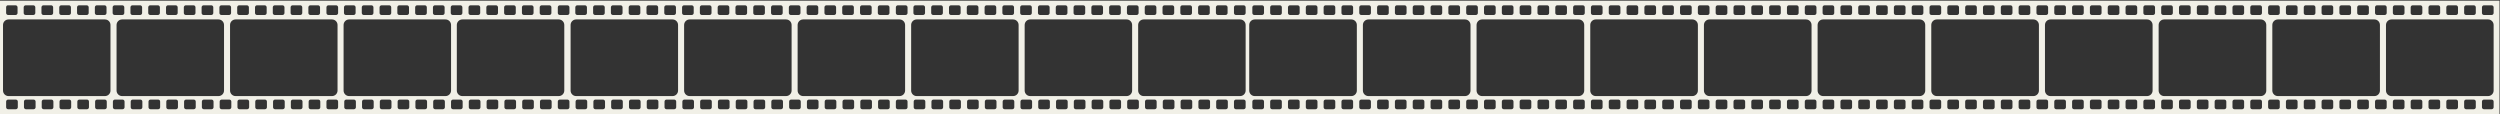 <?xml version="1.0" encoding="UTF-8"?> <svg xmlns="http://www.w3.org/2000/svg" width="3324" height="152" viewBox="0 0 3324 152" fill="none"><rect x="0" y="0" width="3324" height="152" fill="#333333" stroke="none"/> <path d="M1660.59 0.929H0V151.929H3323.34V0.929H1660.59ZM1616.69 9.732C1616.69 8.259 1617.89 7.06 1619.36 7.06H1629.52C1630.99 7.06 1632.19 8.259 1632.19 9.732V17.269C1632.19 18.742 1630.99 19.941 1629.52 19.941H1619.36C1617.89 19.941 1616.69 18.742 1616.69 17.269V9.732ZM1593.01 9.732C1593.01 8.259 1594.21 7.06 1595.68 7.06H1605.84C1607.31 7.06 1608.51 8.259 1608.51 9.732V17.269C1608.51 18.742 1607.31 19.941 1605.84 19.941H1595.68C1594.21 19.941 1593.01 18.742 1593.01 17.269V9.732ZM1569.37 9.732C1569.37 8.259 1570.56 7.06 1572.04 7.06H1582.2C1583.67 7.06 1584.87 8.259 1584.87 9.732V17.269C1584.87 18.742 1583.67 19.941 1582.2 19.941H1572.04C1570.56 19.941 1569.37 18.742 1569.37 17.269V9.732ZM1545.69 9.732C1545.69 8.259 1546.89 7.06 1548.36 7.06H1558.55C1560.03 7.06 1561.22 8.259 1561.22 9.732V17.269C1561.22 18.742 1560.03 19.941 1558.55 19.941H1548.36C1546.89 19.941 1545.69 18.742 1545.69 17.269V9.732ZM1522.05 9.732C1522.05 8.259 1523.24 7.06 1524.71 7.06H1534.84C1536.35 7.06 1537.51 8.259 1537.51 9.732V17.269C1537.51 18.742 1536.35 19.941 1534.84 19.941H1524.71C1523.24 19.941 1522.05 18.742 1522.05 17.269V9.732ZM1498.37 9.732C1498.37 8.259 1499.56 7.06 1501.04 7.06H1511.23C1512.7 7.06 1513.9 8.259 1513.9 9.732V17.269C1513.9 18.742 1512.7 19.941 1511.23 19.941H1501.04C1499.56 19.941 1498.37 18.742 1498.37 17.269V9.732ZM1474.72 9.732C1474.72 8.259 1475.92 7.06 1477.39 7.06H1487.55C1489.06 7.06 1490.22 8.259 1490.22 9.732V17.269C1490.22 18.742 1489.06 19.941 1487.55 19.941H1477.39C1475.92 19.941 1474.72 18.742 1474.72 17.269V9.732ZM1451.08 9.732C1451.08 8.259 1452.24 7.06 1453.75 7.06H1463.91C1465.38 7.06 1466.58 8.259 1466.58 9.732V17.269C1466.58 18.742 1465.38 19.941 1463.91 19.941H1453.75C1452.24 19.941 1451.08 18.742 1451.08 17.269V9.732ZM1427.4 9.732C1427.4 8.259 1428.6 7.06 1430.07 7.06H1440.23C1441.74 7.06 1442.9 8.259 1442.9 9.732V17.269C1442.9 18.742 1441.74 19.941 1440.23 19.941H1430.07C1428.6 19.941 1427.4 18.742 1427.4 17.269V9.732ZM1403.76 9.732C1403.76 8.259 1404.92 7.06 1406.43 7.06H1416.59C1418.06 7.06 1419.26 8.259 1419.26 9.732V17.269C1419.26 18.742 1418.06 19.941 1416.59 19.941H1406.43C1404.92 19.941 1403.76 18.742 1403.76 17.269V9.732ZM1380.08 9.732C1380.08 8.259 1381.28 7.06 1382.75 7.06H1392.91C1394.42 7.06 1395.58 8.259 1395.58 9.732V17.269C1395.58 18.742 1394.42 19.941 1392.91 19.941H1382.75C1381.28 19.941 1380.08 18.742 1380.08 17.269V9.732ZM1356.43 9.732C1356.43 8.259 1357.6 7.06 1359.1 7.06H1369.23C1370.7 7.06 1371.9 8.259 1371.9 9.732V17.269C1371.9 18.742 1370.7 19.941 1369.23 19.941H1359.1C1357.6 19.941 1356.43 18.742 1356.43 17.269V9.732ZM1332.76 9.732C1332.76 8.259 1333.95 7.06 1335.42 7.06H1345.59C1347.06 7.06 1348.26 8.259 1348.26 9.732V17.269C1348.26 18.742 1347.06 19.941 1345.59 19.941H1335.42C1333.95 19.941 1332.76 18.742 1332.76 17.269V9.732ZM1309.11 9.732C1309.11 8.259 1310.31 7.06 1311.78 7.06H1321.94C1323.41 7.06 1324.61 8.259 1324.61 9.732V17.269C1324.61 18.742 1323.41 19.941 1321.94 19.941H1311.78C1310.31 19.941 1309.11 18.742 1309.11 17.269V9.732ZM1285.43 9.732C1285.43 8.259 1286.63 7.06 1288.1 7.06H1298.27C1299.74 7.06 1300.93 8.259 1300.93 9.732V17.269C1300.93 18.742 1299.74 19.941 1298.27 19.941H1288.1C1286.63 19.941 1285.43 18.742 1285.43 17.269V9.732ZM1261.79 9.732C1261.79 8.259 1262.99 7.06 1264.46 7.06H1274.59C1276.06 7.06 1277.26 8.259 1277.26 9.732V17.269C1277.26 18.742 1276.06 19.941 1274.59 19.941H1264.46C1262.99 19.941 1261.79 18.742 1261.79 17.269V9.732ZM1238.11 9.732C1238.11 8.259 1239.31 7.06 1240.78 7.06H1250.98C1252.45 7.06 1253.65 8.259 1253.65 9.732V17.269C1253.65 18.742 1252.45 19.941 1250.98 19.941H1240.78C1239.31 19.941 1238.11 18.742 1238.11 17.269V9.732ZM1214.47 9.732C1214.47 8.259 1215.67 7.06 1217.14 7.06H1227.26C1228.77 7.06 1229.93 8.259 1229.93 9.732V17.269C1229.93 18.742 1228.77 19.941 1227.26 19.941H1217.14C1215.67 19.941 1214.47 18.742 1214.47 17.269V9.732ZM1167.15 9.732C1167.15 8.259 1168.34 7.06 1169.81 7.06H1179.98C1181.48 7.06 1182.65 8.259 1182.65 9.732V17.269C1182.65 18.742 1181.48 19.941 1179.98 19.941H1169.81C1168.34 19.941 1167.15 18.742 1167.15 17.269V9.732ZM1143.5 9.732C1143.5 8.259 1144.66 7.06 1146.17 7.06H1156.3C1157.77 7.06 1158.97 8.259 1158.97 9.732V17.269C1158.97 18.742 1157.77 19.941 1156.3 19.941H1146.17C1144.66 19.941 1143.5 18.742 1143.5 17.269V9.732ZM1119.82 9.732C1119.82 8.259 1121.02 7.06 1122.49 7.06H1132.62C1134.13 7.06 1135.29 8.259 1135.29 9.732V17.269C1135.29 18.742 1134.13 19.941 1132.62 19.941H1122.49C1121.02 19.941 1119.82 18.742 1119.82 17.269V9.732ZM1096.18 9.732C1096.18 8.259 1097.34 7.06 1098.85 7.06H1109.01C1110.48 7.06 1111.68 8.259 1111.68 9.732V17.269C1111.68 18.742 1110.48 19.941 1109.01 19.941H1098.85C1097.34 19.941 1096.18 18.742 1096.18 17.269V9.732ZM1072.5 9.732C1072.5 8.259 1073.7 7.06 1075.17 7.06H1085.3C1086.8 7.06 1087.97 8.259 1087.97 9.732V17.269C1087.97 18.742 1086.8 19.941 1085.3 19.941H1075.17C1073.7 19.941 1072.5 18.742 1072.5 17.269V9.732ZM1048.86 9.732C1048.86 8.259 1050.02 7.06 1051.53 7.06H1061.65C1063.13 7.06 1064.32 8.259 1064.32 9.732V17.269C1064.32 18.742 1063.13 19.941 1061.65 19.941H1051.53C1050.02 19.941 1048.86 18.742 1048.86 17.269V9.732ZM1025.18 9.732C1025.18 8.259 1026.38 7.06 1027.85 7.06H1038.01C1039.48 7.06 1040.68 8.259 1040.68 9.732V17.269C1040.68 18.742 1039.48 19.941 1038.01 19.941H1027.85C1026.38 19.941 1025.18 18.742 1025.18 17.269V9.732ZM1001.53 9.732C1001.53 8.259 1002.7 7.06 1004.2 7.06H1014.33C1015.8 7.06 1017 8.259 1017 9.732V17.269C1017 18.742 1015.8 19.941 1014.33 19.941H1004.2C1002.7 19.941 1001.53 18.742 1001.53 17.269V9.732ZM977.856 9.732C977.856 8.259 979.054 7.06 980.525 7.06H990.688C992.159 7.06 993.357 8.259 993.357 9.732V17.269C993.357 18.742 992.159 19.941 990.688 19.941H980.525C979.054 19.941 977.856 18.742 977.856 17.269V9.732ZM954.212 9.732C954.212 8.259 955.41 7.06 956.881 7.06H967.044C968.515 7.06 969.713 8.259 969.713 9.732V17.269C969.713 18.742 968.515 19.941 967.044 19.941H956.881C955.41 19.941 954.212 18.742 954.212 17.269V9.732ZM930.534 9.732C930.534 8.259 931.732 7.06 933.203 7.06H943.366C944.837 7.06 946.034 8.259 946.034 9.732V17.269C946.034 18.742 944.837 19.941 943.366 19.941H933.203C931.732 19.941 930.534 18.742 930.534 17.269V9.732ZM906.89 9.732C906.89 8.259 908.088 7.06 909.559 7.06H919.687C921.159 7.06 922.356 8.259 922.356 9.732V17.269C922.356 18.742 921.159 19.941 919.687 19.941H909.559C908.088 19.941 906.89 18.742 906.89 17.269V9.732ZM883.212 9.732C883.212 8.259 884.409 7.06 885.881 7.06H896.077C897.549 7.06 898.746 8.259 898.746 9.732V17.269C898.746 18.742 897.549 19.941 896.077 19.941H885.881C884.409 19.941 883.212 18.742 883.212 17.269V9.732ZM859.568 9.732C859.568 8.259 860.765 7.06 862.237 7.06H872.399C873.905 7.06 875.068 8.259 875.068 9.732V17.269C875.068 18.742 873.905 19.941 872.399 19.941H862.237C860.765 19.941 859.568 18.742 859.568 17.269V9.732ZM835.924 9.732C835.924 8.259 837.087 7.06 838.593 7.06H848.721C850.192 7.06 851.39 8.259 851.39 9.732V17.269C851.39 18.742 850.192 19.941 848.721 19.941H838.593C837.087 19.941 835.924 18.742 835.924 17.269V9.732ZM812.246 9.732C812.246 8.259 813.443 7.06 814.915 7.06H825.077C826.583 7.06 827.746 8.259 827.746 9.732V17.269C827.746 18.742 826.583 19.941 825.077 19.941H814.915C813.443 19.941 812.246 18.742 812.246 17.269V9.732ZM788.602 9.732C788.602 8.259 789.765 7.06 791.271 7.06H801.399C802.87 7.06 804.068 8.259 804.068 9.732V17.269C804.068 18.742 802.87 19.941 801.399 19.941H791.271C789.765 19.941 788.602 18.742 788.602 17.269V9.732ZM764.923 9.732C764.923 8.259 766.121 7.06 767.592 7.06H777.721C779.226 7.06 780.389 8.259 780.389 9.732V17.269C780.389 18.742 779.226 19.941 777.721 19.941H767.592C766.121 19.941 764.923 18.742 764.923 17.269V9.732ZM717.601 9.732C717.601 8.259 718.799 7.06 720.27 7.06H730.432C731.938 7.06 733.136 8.259 733.136 9.732V17.269C733.136 18.742 731.938 19.941 730.432 19.941H720.27C718.799 19.941 717.601 18.742 717.601 17.269V9.732ZM742.922 25.833C746.994 25.833 750.278 29.155 750.278 33.232V120.379C750.278 124.455 746.994 127.744 742.922 127.744H614.744C610.673 127.744 607.388 124.455 607.388 120.379V33.232C607.388 29.155 610.673 25.833 614.744 25.833H742.922ZM693.957 9.732C693.957 8.259 695.12 7.06 696.626 7.06H706.754C708.226 7.06 709.423 8.259 709.423 9.732V17.269C709.423 18.742 708.226 19.941 706.754 19.941H696.626C695.12 19.941 693.957 18.742 693.957 17.269V9.732ZM670.279 9.732C670.279 8.259 671.476 7.06 672.948 7.06H683.11C684.582 7.06 685.779 8.259 685.779 9.732V17.269C685.779 18.742 684.582 19.941 683.11 19.941H672.948C671.476 19.941 670.279 18.742 670.279 17.269V9.732ZM646.635 9.732C646.635 8.259 647.832 7.06 649.304 7.06H659.466C660.938 7.06 662.135 8.259 662.135 9.732V17.269C662.135 18.742 660.938 19.941 659.466 19.941H649.304C647.832 19.941 646.635 18.742 646.635 17.269V9.732ZM622.957 9.732C622.957 8.259 624.154 7.06 625.625 7.06H635.822C637.294 7.06 638.491 8.259 638.491 9.732V17.269C638.491 18.742 637.294 19.941 635.822 19.941H625.625C624.154 19.941 622.957 18.742 622.957 17.269V9.732ZM599.313 9.732C599.313 8.259 600.51 7.06 601.981 7.06H612.11C613.581 7.06 614.779 8.259 614.779 9.732V17.269C614.779 18.742 613.581 19.941 612.11 19.941H601.981C600.51 19.941 599.313 18.742 599.313 17.269V9.732ZM575.634 9.732C575.634 8.259 576.832 7.06 578.303 7.06H588.5C589.971 7.06 591.169 8.259 591.169 9.732V17.269C591.169 18.742 589.971 19.941 588.5 19.941H578.303C576.832 19.941 575.634 18.742 575.634 17.269V9.732ZM551.99 9.732C551.99 8.259 553.188 7.06 554.659 7.06H564.822C566.327 7.06 567.491 8.259 567.491 9.732V17.269C567.491 18.742 566.327 19.941 564.822 19.941H554.659C553.188 19.941 551.99 18.742 551.99 17.269V9.732ZM528.312 9.732C528.312 8.259 529.51 7.06 530.981 7.06H541.143C542.615 7.06 543.812 8.259 543.812 9.732V17.269C543.812 18.742 542.615 19.941 541.143 19.941H530.981C529.51 19.941 528.312 18.742 528.312 17.269V9.732ZM504.668 9.732C504.668 8.259 505.866 7.06 507.337 7.06H517.499C519.005 7.06 520.168 8.259 520.168 9.732V17.269C520.168 18.742 519.005 19.941 517.499 19.941H507.337C505.866 19.941 504.668 18.742 504.668 17.269V9.732ZM481.024 9.732C481.024 8.259 482.187 7.06 483.693 7.06H493.855C495.327 7.06 496.524 8.259 496.524 9.732V17.269C496.524 18.742 495.327 19.941 493.855 19.941H483.693C482.187 19.941 481.024 18.742 481.024 17.269V9.732ZM457.346 9.732C457.346 8.259 458.543 7.06 460.015 7.06H470.143C471.649 7.06 472.812 8.259 472.812 9.732V17.269C472.812 18.742 471.649 19.941 470.143 19.941H460.015C458.543 19.941 457.346 18.742 457.346 17.269V9.732ZM410.024 9.732C410.024 8.259 411.221 7.06 412.692 7.06H422.855C424.361 7.06 425.524 8.259 425.524 9.732V17.269C425.524 18.742 424.361 19.941 422.855 19.941H412.692C411.221 19.941 410.024 18.742 410.024 17.269V9.732ZM386.38 9.732C386.38 8.259 387.543 7.06 389.048 7.06H399.211C400.682 7.06 401.88 8.259 401.88 9.732V17.269C401.88 18.742 400.682 19.941 399.211 19.941H389.048C387.543 19.941 386.38 18.742 386.38 17.269V9.732ZM362.701 9.732C362.701 8.259 363.899 7.06 365.37 7.06H375.567C377.038 7.06 378.236 8.259 378.236 9.732V17.269C378.236 18.742 377.038 19.941 375.567 19.941H365.37C363.899 19.941 362.701 18.742 362.701 17.269V9.732ZM339.057 9.732C339.057 8.259 340.221 7.06 341.726 7.06H351.889C353.36 7.06 354.558 8.259 354.558 9.732V17.269C354.558 18.742 353.36 19.941 351.889 19.941H341.726C340.221 19.941 339.057 18.742 339.057 17.269V9.732ZM315.379 9.732C315.379 8.259 316.577 7.06 318.048 7.06H328.245C329.716 7.06 330.914 8.259 330.914 9.732V17.269C330.914 18.742 329.716 19.941 328.245 19.941H318.048C316.577 19.941 315.379 18.742 315.379 17.269V9.732ZM291.735 9.732C291.735 8.259 292.933 7.06 294.404 7.06H304.566C306.038 7.06 307.235 8.259 307.235 9.732V17.269C307.235 18.742 306.038 19.941 304.566 19.941H294.404C292.933 19.941 291.735 18.742 291.735 17.269V9.732ZM268.057 9.732C268.057 8.259 269.254 7.06 270.726 7.06H280.922C282.394 7.06 283.591 8.259 283.591 9.732V17.269C283.591 18.742 282.394 19.941 280.922 19.941H270.726C269.254 19.941 268.057 18.742 268.057 17.269V9.732ZM244.413 9.732C244.413 8.259 245.61 7.06 247.082 7.06H257.244C258.75 7.06 259.913 8.259 259.913 9.732V17.269C259.913 18.742 258.75 19.941 257.244 19.941H247.082C245.61 19.941 244.413 18.742 244.413 17.269V9.732ZM220.735 9.732C220.735 8.259 221.932 7.06 223.403 7.06H233.566C235.037 7.06 236.235 8.259 236.235 9.732V17.269C236.235 18.742 235.037 19.941 233.566 19.941H223.403C221.932 19.941 220.735 18.742 220.735 17.269V9.732ZM197.091 9.732C197.091 8.259 198.288 7.06 199.759 7.06H209.922C211.427 7.06 212.591 8.259 212.591 9.732V17.269C212.591 18.742 211.427 19.941 209.922 19.941H199.759C198.288 19.941 197.091 18.742 197.091 17.269V9.732ZM173.446 9.732C173.446 8.259 174.61 7.06 176.115 7.06H186.278C187.749 7.06 188.947 8.259 188.947 9.732V17.269C188.947 18.742 187.749 19.941 186.278 19.941H176.115C174.61 19.941 173.446 18.742 173.446 17.269V9.732ZM149.768 9.732C149.768 8.259 150.966 7.06 152.437 7.06H162.6C164.105 7.06 165.269 8.259 165.269 9.732V17.269C165.269 18.742 164.105 19.941 162.6 19.941H152.437C150.966 19.941 149.768 18.742 149.768 17.269V9.732ZM126.124 9.732C126.124 8.259 127.288 7.06 128.793 7.06H138.956C140.427 7.06 141.625 8.259 141.625 9.732V17.269C141.625 18.742 140.427 19.941 138.956 19.941H128.793C127.288 19.941 126.124 18.742 126.124 17.269V9.732ZM102.446 9.732C102.446 8.259 103.644 7.06 105.115 7.06H115.243C116.749 7.06 117.912 8.259 117.912 9.732V17.269C117.912 18.742 116.749 19.941 115.243 19.941H105.115C103.644 19.941 102.446 18.742 102.446 17.269V9.732ZM78.802 9.732C78.802 8.259 79.965 7.06 81.471 7.06H91.633C93.105 7.06 94.302 8.259 94.302 9.732V17.269C94.302 18.742 93.105 19.941 91.633 19.941H81.471C79.965 19.941 78.802 18.742 78.802 17.269V9.732ZM55.124 9.732C55.124 8.259 56.321 7.06 57.793 7.06H67.955C69.461 7.06 70.658 8.259 70.658 9.732V17.269C70.658 18.742 69.461 19.941 67.955 19.941H57.793C56.321 19.941 55.124 18.742 55.124 17.269V9.732ZM31.48 9.732C31.48 8.259 32.643 7.06 34.149 7.06H44.277C45.748 7.06 46.946 8.259 46.946 9.732V17.269C46.946 18.742 45.748 19.941 44.277 19.941H34.149C32.643 19.941 31.48 18.742 31.48 17.269V9.732ZM8.15 9.703C8.15 8.23 8.999 7.06 10.47 7.06H20.667C22.139 7.06 23.336 8.259 23.336 9.732V17.269C23.336 18.742 22.139 19.941 20.667 19.941H10.813C9.341 19.941 8.144 18.742 8.144 17.269L8.15 9.703ZM23.678 142.577C23.678 144.05 22.481 145.249 21.009 145.249H10.813C9.341 145.249 8.144 144.05 8.144 142.577V135.075C8.144 133.567 9.341 132.403 10.813 132.403H21.009C22.481 132.403 23.678 133.567 23.678 135.075V142.577ZM47.322 142.577C47.322 144.05 46.125 145.249 44.653 145.249H34.525C33.02 145.249 31.856 144.05 31.856 142.577V135.075C31.856 133.567 33.02 132.403 34.525 132.403H44.653C46.125 132.403 47.322 133.567 47.322 135.075V142.577ZM71.001 142.577C71.001 144.05 69.803 145.249 68.297 145.249H58.135C56.663 145.249 55.466 144.05 55.466 142.577V135.075C55.466 133.567 56.663 132.403 58.135 132.403H68.297C69.803 132.403 71.001 133.567 71.001 135.075V142.577ZM94.644 142.577C94.644 144.05 93.447 145.249 91.976 145.249H81.813C80.308 145.249 79.144 144.05 79.144 142.577V135.075C79.144 133.567 80.308 132.403 81.813 132.403H91.976C93.447 132.403 94.644 133.567 94.644 135.075V142.577ZM118.289 142.577C118.289 144.05 117.125 145.249 115.62 145.249H105.491C104.02 145.249 102.822 144.05 102.822 142.577V135.075C102.822 133.567 104.02 132.403 105.491 132.403H115.62C117.125 132.403 118.289 133.567 118.289 135.075V142.577ZM141.967 142.577C141.967 144.05 140.769 145.249 139.298 145.249H129.135C127.63 145.249 126.466 144.05 126.466 142.577V135.075C126.466 133.567 127.63 132.403 129.135 132.403H139.298C140.769 132.403 141.967 133.567 141.967 135.075V142.577ZM146.928 120.379C146.928 124.455 143.643 127.744 139.572 127.744H11.394C7.288 127.744 4.003 124.455 4.003 120.379V33.232C4.003 29.155 7.288 25.833 11.394 25.833H139.537C143.609 25.833 146.894 29.155 146.894 33.232V120.379H146.928ZM165.611 142.577C165.611 144.05 164.447 145.249 162.942 145.249H152.779C151.308 145.249 150.11 144.05 150.11 142.577V135.075C150.11 133.567 151.308 132.403 152.779 132.403H162.942C164.447 132.403 165.611 133.567 165.611 135.075V142.577ZM189.289 142.577C189.289 144.05 188.091 145.249 186.62 145.249H176.458C174.952 145.249 173.789 144.05 173.789 142.577V135.075C173.789 133.567 174.952 132.403 176.458 132.403H186.62C188.091 132.403 189.289 133.567 189.289 135.075V142.577ZM212.933 142.577C212.933 144.05 211.77 145.249 210.264 145.249H200.102C198.63 145.249 197.433 144.05 197.433 142.577V135.075C197.433 133.567 198.63 132.403 200.102 132.403H210.264C211.77 132.403 212.933 133.567 212.933 135.075V142.577ZM236.611 142.577C236.611 144.05 235.414 145.249 233.942 145.249H223.78C222.309 145.249 221.111 144.05 221.111 142.577V135.075C221.111 133.567 222.309 132.403 223.78 132.403H233.942C235.414 132.403 236.611 133.567 236.611 135.075V142.577ZM260.255 142.577C260.255 144.05 259.092 145.249 257.586 145.249H247.424C245.953 145.249 244.755 144.05 244.755 142.577V135.075C244.755 133.567 245.953 132.403 247.424 132.403H257.586C259.092 132.403 260.255 133.567 260.255 135.075V142.577ZM283.934 142.577C283.934 144.05 282.736 145.249 281.265 145.249H271.068C269.597 145.249 268.399 144.05 268.399 142.577V135.075C268.399 133.567 269.597 132.403 271.068 132.403H281.265C282.736 132.403 283.934 133.567 283.934 135.075V142.577ZM162.36 127.744C158.288 127.744 154.969 124.455 154.969 120.379V33.232C154.969 29.155 158.288 25.833 162.36 25.833H290.503C294.575 25.833 297.86 29.155 297.86 33.232V120.379C297.86 124.455 294.575 127.744 290.503 127.744H162.292H162.36ZM307.578 142.577C307.578 144.05 306.38 145.249 304.909 145.249H294.746C293.275 145.249 292.077 144.05 292.077 142.577V135.075C292.077 133.567 293.275 132.403 294.746 132.403H304.909C306.38 132.403 307.578 133.567 307.578 135.075V142.577ZM305.867 120.379V33.232C305.867 29.155 309.186 25.833 313.258 25.833H441.401C445.472 25.833 448.791 29.155 448.791 33.232V120.379C448.791 124.455 445.472 127.744 441.401 127.744H313.258C309.186 127.744 305.867 124.455 305.867 120.379ZM331.256 142.577C331.256 144.05 330.058 145.249 328.587 145.249H318.39C316.919 145.249 315.721 144.05 315.721 142.577V135.075C315.721 133.567 316.919 132.403 318.39 132.403H328.587C330.058 132.403 331.256 133.567 331.256 135.075V142.577ZM354.9 142.577C354.9 144.05 353.702 145.249 352.231 145.249H342.068C340.563 145.249 339.399 144.05 339.399 142.577V135.075C339.399 133.567 340.563 132.403 342.068 132.403H352.231C353.702 132.403 354.9 133.567 354.9 135.075V142.577ZM378.578 142.577C378.578 144.05 377.38 145.249 375.909 145.249H365.712C364.241 145.249 363.043 144.05 363.043 142.577V135.075C363.043 133.567 364.241 132.403 365.712 132.403H375.909C377.38 132.403 378.578 133.567 378.578 135.075V142.577ZM402.222 142.577C402.222 144.05 401.024 145.249 399.553 145.249H389.391C387.885 145.249 386.722 144.05 386.722 142.577V135.075C386.722 133.567 387.885 132.403 389.391 132.403H399.553C401.024 132.403 402.222 133.567 402.222 135.075V142.577ZM425.866 142.577C425.866 144.05 424.703 145.249 423.197 145.249H413.035C411.563 145.249 410.366 144.05 410.366 142.577V135.075C410.366 133.567 411.563 132.403 413.035 132.403H423.197C424.703 132.403 425.866 133.567 425.866 135.075V142.577ZM449.544 142.577C449.544 144.05 448.347 145.249 446.875 145.249H436.713C435.207 145.249 434.044 144.05 434.044 142.577V135.075C434.044 133.567 435.207 132.403 436.713 132.403H446.875C448.347 132.403 449.544 133.567 449.544 135.075V142.577ZM449.544 17.269C449.544 18.742 448.347 19.941 446.875 19.941H436.713C435.207 19.941 434.044 18.742 434.044 17.269V9.732C434.044 8.259 435.207 7.06 436.713 7.06H446.875C448.347 7.06 449.544 8.259 449.544 9.732V17.269ZM473.188 142.577C473.188 144.05 472.025 145.249 470.519 145.249H460.391C458.92 145.249 457.722 144.05 457.722 142.577V135.075C457.722 133.567 458.92 132.403 460.391 132.403H470.519C472.025 132.403 473.188 133.567 473.188 135.075V142.577ZM496.867 142.577C496.867 144.05 495.669 145.249 494.198 145.249H484.035C482.53 145.249 481.366 144.05 481.366 142.577V135.075C481.366 133.567 482.53 132.403 484.035 132.403H494.198C495.669 132.403 496.867 133.567 496.867 135.075V142.577ZM520.511 142.577C520.511 144.05 519.347 145.249 517.842 145.249H507.679C506.208 145.249 505.01 144.05 505.01 142.577V135.075C505.01 133.567 506.208 132.403 507.679 132.403H517.842C519.347 132.403 520.511 133.567 520.511 135.075V142.577ZM544.189 142.577C544.189 144.05 542.991 145.249 541.52 145.249H531.357C529.886 145.249 528.688 144.05 528.688 142.577V135.075C528.688 133.567 529.886 132.403 531.357 132.403H541.52C542.991 132.403 544.189 133.567 544.189 135.075V142.577ZM567.833 142.577C567.833 144.05 566.669 145.249 565.164 145.249H555.001C553.53 145.249 552.332 144.05 552.332 142.577V135.075C552.332 133.567 553.53 132.403 555.001 132.403H565.164C566.669 132.403 567.833 133.567 567.833 135.075V142.577ZM591.511 142.577C591.511 144.05 590.313 145.249 588.842 145.249H578.645C577.174 145.249 575.977 144.05 575.977 142.577V135.075C575.977 133.567 577.174 132.403 578.645 132.403H588.842C590.313 132.403 591.511 133.567 591.511 135.075V142.577ZM592.332 127.744H464.189C460.117 127.744 456.833 124.455 456.833 120.379V33.232C456.833 29.155 460.117 25.833 464.189 25.833H592.332C596.404 25.833 599.723 29.155 599.723 33.232V120.379C599.723 124.455 596.404 127.744 592.332 127.744ZM615.155 142.577C615.155 144.05 613.957 145.249 612.486 145.249H602.358C600.886 145.249 599.689 144.05 599.689 142.577V135.075C599.689 133.567 600.886 132.403 602.358 132.403H612.486C613.957 132.403 615.155 133.567 615.155 135.075V142.577ZM638.833 142.577C638.833 144.05 637.636 145.249 636.164 145.249H625.968C624.496 145.249 623.299 144.05 623.299 142.577V135.075C623.299 133.567 624.496 132.403 625.968 132.403H636.164C637.636 132.403 638.833 133.567 638.833 135.075V142.577ZM662.477 142.577C662.477 144.05 661.28 145.249 659.808 145.249H649.646C648.175 145.249 646.977 144.05 646.977 142.577V135.075C646.977 133.567 648.175 132.403 649.646 132.403H659.808C661.28 132.403 662.477 133.567 662.477 135.075V142.577ZM686.156 142.577C686.156 144.05 684.958 145.249 683.487 145.249H673.324C671.853 145.249 670.655 144.05 670.655 142.577V135.075C670.655 133.567 671.853 132.403 673.324 132.403H683.487C684.958 132.403 686.156 133.567 686.156 135.075V142.577ZM709.8 142.577C709.8 144.05 708.602 145.249 707.131 145.249H697.002C695.497 145.249 694.333 144.05 694.333 142.577V135.075C694.333 133.567 695.497 132.403 697.002 132.403H707.131C708.602 132.403 709.8 133.567 709.8 135.075V142.577ZM733.478 142.577C733.478 144.05 732.28 145.249 730.775 145.249H720.612C719.141 145.249 717.943 144.05 717.943 142.577V135.075C717.943 133.567 719.141 132.403 720.612 132.403H730.775C732.28 132.403 733.478 133.567 733.478 135.075V142.577ZM757.122 142.577C757.122 144.05 755.924 145.249 754.453 145.249H744.325C742.819 145.249 741.656 144.05 741.656 142.577V135.075C741.656 133.567 742.819 132.403 744.325 132.403H754.453C755.924 132.403 757.122 133.567 757.122 135.075V142.577ZM757.122 17.269C757.122 18.742 755.924 19.941 754.453 19.941H744.325C742.819 19.941 741.656 18.742 741.656 17.269V9.732C741.656 8.259 742.819 7.06 744.325 7.06H754.453C755.924 7.06 757.122 8.259 757.122 9.732V17.269ZM780.766 142.577C780.766 144.05 779.602 145.249 778.097 145.249H767.969C766.497 145.249 765.3 144.05 765.3 142.577V135.075C765.3 133.567 766.497 132.403 767.969 132.403H778.097C779.602 132.403 780.766 133.567 780.766 135.075V142.577ZM804.444 142.577C804.444 144.05 803.246 145.249 801.775 145.249H791.647C790.141 145.249 788.978 144.05 788.978 142.577V135.075C788.978 133.567 790.141 132.403 791.647 132.403H801.775C803.246 132.403 804.444 133.567 804.444 135.075V142.577ZM828.088 142.577C828.088 144.05 826.925 145.249 825.419 145.249H815.257C813.785 145.249 812.588 144.05 812.588 142.577V135.075C812.588 133.567 813.785 132.403 815.257 132.403H825.419C826.925 132.403 828.088 133.567 828.088 135.075V142.577ZM851.766 142.577C851.766 144.05 850.569 145.249 849.097 145.249H838.969C837.464 145.249 836.3 144.05 836.3 142.577V135.075C836.3 133.567 837.464 132.403 838.969 132.403H849.097C850.569 132.403 851.766 133.567 851.766 135.075V142.577ZM875.41 142.577C875.41 144.05 874.247 145.249 872.741 145.249H862.579C861.108 145.249 859.91 144.05 859.91 142.577V135.075C859.91 133.567 861.108 132.403 862.579 132.403H872.741C874.247 132.403 875.41 133.567 875.41 135.075V142.577ZM899.089 142.577C899.089 144.05 897.891 145.249 896.42 145.249H886.223C884.752 145.249 883.554 144.05 883.554 142.577V135.075C883.554 133.567 884.752 132.403 886.223 132.403H896.42C897.891 132.403 899.089 133.567 899.089 135.075V142.577ZM901.552 120.379C901.552 124.455 898.267 127.744 894.195 127.744H766.052C761.981 127.744 758.662 124.455 758.662 120.379V33.232C758.662 29.155 761.981 25.833 766.052 25.833H894.195C898.267 25.833 901.552 29.155 901.552 33.232V120.379ZM922.733 142.577C922.733 144.05 921.535 145.249 920.064 145.249H909.935C908.464 145.249 907.266 144.05 907.266 142.577V135.075C907.266 133.567 908.464 132.403 909.935 132.403H920.064C921.535 132.403 922.733 133.567 922.733 135.075V142.577ZM946.411 142.577C946.411 144.05 945.213 145.249 943.742 145.249H933.579C932.108 145.249 930.91 144.05 930.91 142.577V135.075C930.91 133.567 932.108 132.403 933.579 132.403H943.742C945.213 132.403 946.411 133.567 946.411 135.075V142.577ZM970.055 142.577C970.055 144.05 968.857 145.249 967.386 145.249H957.223C955.752 145.249 954.555 144.05 954.555 142.577V135.075C954.555 133.567 955.752 132.403 957.223 132.403H967.386C968.857 132.403 970.055 133.567 970.055 135.075V142.577ZM993.733 142.577C993.733 144.05 992.536 145.249 991.064 145.249H980.902C979.43 145.249 978.233 144.05 978.233 142.577V135.075C978.233 133.567 979.43 132.403 980.902 132.403H991.064C992.536 132.403 993.733 133.567 993.733 135.075V142.577ZM1017.38 142.577C1017.38 144.05 1016.18 145.249 1014.71 145.249H1004.58C1003.07 145.249 1001.91 144.05 1001.91 142.577V135.075C1001.91 133.567 1003.07 132.403 1004.58 132.403H1014.71C1016.18 132.403 1017.38 133.567 1017.38 135.075V142.577ZM1041.06 142.577C1041.06 144.05 1039.86 145.249 1038.39 145.249H1028.22C1026.75 145.249 1025.56 144.05 1025.56 142.577V135.075C1025.56 133.567 1026.75 132.403 1028.22 132.403H1038.39C1039.86 132.403 1041.06 133.567 1041.06 135.075V142.577ZM916.984 127.744C912.912 127.744 909.593 124.455 909.593 120.379V33.232C909.593 29.155 912.912 25.833 916.984 25.833H1045.13C1049.2 25.833 1052.52 29.155 1052.52 33.232V120.379C1052.52 124.455 1049.2 127.744 1045.13 127.744H916.984ZM1064.7 142.577C1064.7 144.05 1063.5 145.249 1062.03 145.249H1051.9C1050.4 145.249 1049.23 144.05 1049.23 142.577V135.075C1049.23 133.567 1050.4 132.403 1051.9 132.403H1062.03C1063.5 132.403 1064.7 133.567 1064.7 135.075V142.577ZM1060.52 120.379V33.232C1060.52 29.155 1063.81 25.833 1067.88 25.833H1196.02C1200.1 25.833 1203.42 29.155 1203.42 33.232V120.379C1203.42 124.455 1200.1 127.744 1196.02 127.744H1067.88C1063.81 127.744 1060.52 124.455 1060.52 120.379ZM1088.34 142.577C1088.34 144.05 1087.18 145.249 1085.67 145.249H1075.55C1074.07 145.249 1072.88 144.05 1072.88 142.577V135.075C1072.88 133.567 1074.07 132.403 1075.55 132.403H1085.67C1087.18 132.403 1088.34 133.567 1088.34 135.075V142.577ZM1112.02 142.577C1112.02 144.05 1110.82 145.249 1109.35 145.249H1099.19C1097.68 145.249 1096.52 144.05 1096.52 142.577V135.075C1096.52 133.567 1097.68 132.403 1099.19 132.403H1109.35C1110.82 132.403 1112.02 133.567 1112.02 135.075V142.577ZM1135.67 142.577C1135.67 144.05 1134.5 145.249 1133 145.249H1122.87C1121.4 145.249 1120.2 144.05 1120.2 142.577V135.075C1120.2 133.567 1121.4 132.403 1122.87 132.403H1133C1134.5 132.403 1135.67 133.567 1135.67 135.075V142.577ZM1159.34 142.577C1159.34 144.05 1158.15 145.249 1156.67 145.249H1146.55C1145.04 145.249 1143.88 144.05 1143.88 142.577V135.075C1143.88 133.567 1145.04 132.403 1146.55 132.403H1156.67C1158.15 132.403 1159.34 133.567 1159.34 135.075V142.577ZM1182.99 142.577C1182.99 144.05 1181.82 145.249 1180.32 145.249H1170.16C1168.69 145.249 1167.49 144.05 1167.49 142.577V135.075C1167.49 133.567 1168.69 132.403 1170.16 132.403H1180.32C1181.82 132.403 1182.99 133.567 1182.99 135.075V142.577ZM1206.67 142.577C1206.67 144.05 1205.47 145.249 1204 145.249H1193.8C1192.33 145.249 1191.13 144.05 1191.13 142.577V135.075C1191.13 133.567 1192.33 132.403 1193.8 132.403H1204C1205.47 132.403 1206.67 133.567 1206.67 135.075V142.577ZM1206.67 17.269C1206.67 18.742 1205.47 19.941 1204 19.941H1193.8C1192.33 19.941 1191.13 18.742 1191.13 17.269V9.732C1191.13 8.259 1192.33 7.06 1193.8 7.06H1204C1205.47 7.06 1206.67 8.259 1206.67 9.732V17.269ZM1230.31 142.577C1230.31 144.05 1229.15 145.249 1227.64 145.249H1217.51C1216.04 145.249 1214.84 144.05 1214.84 142.577V135.075C1214.84 133.567 1216.04 132.403 1217.51 132.403H1227.64C1229.15 132.403 1230.31 133.567 1230.31 135.075V142.577ZM1253.99 142.577C1253.99 144.05 1252.79 145.249 1251.32 145.249H1241.12C1239.65 145.249 1238.45 144.05 1238.45 142.577V135.075C1238.45 133.567 1239.65 132.403 1241.12 132.403H1251.32C1252.79 132.403 1253.99 133.567 1253.99 135.075V142.577ZM1277.63 142.577C1277.63 144.05 1276.43 145.249 1274.96 145.249H1264.84C1263.36 145.249 1262.17 144.05 1262.17 142.577V135.075C1262.17 133.567 1263.36 132.403 1264.84 132.403H1274.96C1276.43 132.403 1277.63 133.567 1277.63 135.075V142.577ZM1301.31 142.577C1301.31 144.05 1300.11 145.249 1298.64 145.249H1288.48C1287.01 145.249 1285.81 144.05 1285.81 142.577V135.075C1285.81 133.567 1287.01 132.403 1288.48 132.403H1298.64C1300.11 132.403 1301.31 133.567 1301.31 135.075V142.577ZM1324.95 142.577C1324.95 144.05 1323.76 145.249 1322.29 145.249H1312.12C1310.65 145.249 1309.45 144.05 1309.45 142.577V135.075C1309.45 133.567 1310.65 132.403 1312.12 132.403H1322.29C1323.76 132.403 1324.95 133.567 1324.95 135.075V142.577ZM1348.63 142.577C1348.63 144.05 1347.44 145.249 1345.96 145.249H1335.8C1334.33 145.249 1333.13 144.05 1333.13 142.577V135.075C1333.13 133.567 1334.33 132.403 1335.8 132.403H1345.96C1347.44 132.403 1348.63 133.567 1348.63 135.075V142.577ZM1354.35 120.379C1354.35 124.455 1351.06 127.744 1346.99 127.744H1218.81C1214.74 127.744 1211.46 124.455 1211.46 120.379V33.232C1211.46 29.155 1214.74 25.833 1218.81 25.833H1346.99C1351.06 25.833 1354.35 29.155 1354.35 33.232V120.379ZM1372.28 142.577C1372.28 144.05 1371.08 145.249 1369.61 145.249H1359.48C1357.97 145.249 1356.81 144.05 1356.81 142.577V135.075C1356.81 133.567 1357.97 132.403 1359.48 132.403H1369.61C1371.08 132.403 1372.28 133.567 1372.28 135.075V142.577ZM1395.92 142.577C1395.92 144.05 1394.76 145.249 1393.25 145.249H1383.09C1381.62 145.249 1380.42 144.05 1380.42 142.577V135.075C1380.42 133.567 1381.62 132.403 1383.09 132.403H1393.25C1394.76 132.403 1395.92 133.567 1395.92 135.075V142.577ZM1419.6 142.577C1419.6 144.05 1418.4 145.249 1416.93 145.249H1406.77C1405.26 145.249 1404.1 144.05 1404.1 142.577V135.075C1404.1 133.567 1405.26 132.403 1406.77 132.403H1416.93C1418.4 132.403 1419.6 133.567 1419.6 135.075V142.577ZM1443.24 142.577C1443.24 144.05 1442.08 145.249 1440.57 145.249H1430.41C1428.94 145.249 1427.74 144.05 1427.74 142.577V135.075C1427.74 133.567 1428.94 132.403 1430.41 132.403H1440.57C1442.08 132.403 1443.24 133.567 1443.24 135.075V142.577ZM1466.92 142.577C1466.92 144.05 1465.72 145.249 1464.25 145.249H1454.09C1452.58 145.249 1451.42 144.05 1451.42 142.577V135.075C1451.42 133.567 1452.58 132.403 1454.09 132.403H1464.25C1465.72 132.403 1466.92 133.567 1466.92 135.075V142.577ZM1490.57 142.577C1490.57 144.05 1489.4 145.249 1487.9 145.249H1477.73C1476.26 145.249 1475.07 144.05 1475.07 142.577V135.075C1475.07 133.567 1476.26 132.403 1477.73 132.403H1487.9C1489.4 132.403 1490.57 133.567 1490.57 135.075V142.577ZM1369.78 127.744C1365.71 127.744 1362.39 124.455 1362.39 120.379V33.232C1362.39 29.155 1365.71 25.833 1369.78 25.833H1497.92C1501.99 25.833 1505.28 29.155 1505.28 33.232V120.379C1505.28 124.455 1501.99 127.744 1497.92 127.744H1369.78ZM1514.24 142.577C1514.24 144.05 1513.05 145.249 1511.57 145.249H1501.38C1499.91 145.249 1498.71 144.05 1498.71 142.577V135.075C1498.71 133.567 1499.91 132.403 1501.38 132.403H1511.57C1513.05 132.403 1514.24 133.567 1514.24 135.075V142.577ZM1537.89 142.577C1537.89 144.05 1536.72 145.249 1535.22 145.249H1525.09C1523.62 145.249 1522.42 144.05 1522.42 142.577V135.075C1522.42 133.567 1523.62 132.403 1525.09 132.403H1535.22C1536.72 132.403 1537.89 133.567 1537.89 135.075V142.577ZM1561.57 142.577C1561.57 144.05 1560.37 145.249 1558.9 145.249H1548.7C1547.23 145.249 1546.03 144.05 1546.03 142.577V135.075C1546.03 133.567 1547.23 132.403 1548.7 132.403H1558.9C1560.37 132.403 1561.57 133.567 1561.57 135.075V142.577ZM1585.21 142.577C1585.21 144.05 1584.01 145.249 1582.54 145.249H1572.38C1570.91 145.249 1569.71 144.05 1569.71 142.577V135.075C1569.71 133.567 1570.91 132.403 1572.38 132.403H1582.54C1584.01 132.403 1585.21 133.567 1585.21 135.075V142.577ZM1608.89 142.577C1608.89 144.05 1607.69 145.249 1606.22 145.249H1596.06C1594.59 145.249 1593.39 144.05 1593.39 142.577V135.075C1593.39 133.567 1594.59 132.403 1596.06 132.403H1606.22C1607.69 132.403 1608.89 133.567 1608.89 135.075V142.577ZM1632.53 142.577C1632.53 144.05 1631.33 145.249 1629.86 145.249H1619.7C1618.23 145.249 1617.03 144.05 1617.03 142.577V135.075C1617.03 133.567 1618.23 132.403 1619.7 132.403H1629.86C1631.33 132.403 1632.53 133.567 1632.53 135.075V142.577ZM1656.21 142.577C1656.21 144.05 1655.01 145.249 1653.54 145.249H1643.34C1641.87 145.249 1640.68 144.05 1640.68 142.577V135.075C1640.68 133.567 1641.87 132.403 1643.34 132.403H1653.54C1655.01 132.403 1656.21 133.567 1656.21 135.075V142.577ZM1656.21 120.379C1656.21 124.455 1652.89 127.744 1648.82 127.744H1520.68C1516.6 127.744 1513.29 124.455 1513.29 120.379V33.232C1513.29 29.155 1516.6 25.833 1520.68 25.833H1648.82C1652.89 25.833 1656.21 29.155 1656.21 33.232V120.379ZM1656.21 17.269C1656.21 18.742 1655.01 19.941 1653.54 19.941H1643.34C1641.87 19.941 1640.68 18.742 1640.68 17.269V9.732C1640.68 8.259 1641.87 7.06 1643.34 7.06H1653.54C1655.01 7.06 1656.21 8.259 1656.21 9.732V17.269ZM3276.32 9.732C3276.32 8.259 3277.52 7.06 3278.99 7.06H3289.15C3290.62 7.06 3291.82 8.259 3291.82 9.732V17.269C3291.82 18.742 3290.62 19.941 3289.15 19.941H3278.99C3277.52 19.941 3276.32 18.742 3276.32 17.269V9.732ZM3252.61 9.732C3252.61 8.259 3253.81 7.06 3255.28 7.06H3265.48C3266.95 7.06 3268.14 8.259 3268.14 9.732V17.269C3268.14 18.742 3266.95 19.941 3265.48 19.941H3255.28C3253.81 19.941 3252.61 18.742 3252.61 17.269V9.732ZM3228.93 9.732C3228.93 8.259 3230.13 7.06 3231.6 7.06H3241.76C3243.23 7.06 3244.43 8.259 3244.43 9.732V17.269C3244.43 18.742 3243.23 19.941 3241.76 19.941H3231.6C3230.13 19.941 3228.93 18.742 3228.93 17.269V9.732ZM3205.22 9.732C3205.22 8.259 3206.42 7.06 3207.89 7.06H3218.08C3219.56 7.06 3220.75 8.259 3220.75 9.732V17.269C3220.75 18.742 3219.56 19.941 3218.08 19.941H3207.89C3206.42 19.941 3205.22 18.742 3205.22 17.269V9.732ZM3181.54 9.732C3181.54 8.259 3182.74 7.06 3184.21 7.06H3194.37C3195.88 7.06 3197.04 8.259 3197.04 9.732V17.269C3197.04 18.742 3195.88 19.941 3194.37 19.941H3184.21C3182.74 19.941 3181.54 18.742 3181.54 17.269V9.732ZM3157.83 9.732C3157.83 8.259 3159.03 7.06 3160.5 7.06H3170.69C3172.16 7.06 3173.36 8.259 3173.36 9.732V17.269C3173.36 18.742 3172.16 19.941 3170.69 19.941H3160.5C3159.03 19.941 3157.83 18.742 3157.83 17.269V9.732ZM3134.15 9.732C3134.15 8.259 3135.35 7.06 3136.82 7.06H3146.98C3148.49 7.06 3149.65 8.259 3149.65 9.732V17.269C3149.65 18.742 3148.49 19.941 3146.98 19.941H3136.82C3135.35 19.941 3134.15 18.742 3134.15 17.269V9.732ZM3110.47 9.732C3110.47 8.259 3111.63 7.06 3113.14 7.06H3123.3C3124.77 7.06 3125.97 8.259 3125.97 9.732V17.269C3125.97 18.742 3124.77 19.941 3123.3 19.941H3113.14C3111.63 19.941 3110.47 18.742 3110.47 17.269V9.732ZM3086.76 9.732C3086.76 8.259 3087.96 7.06 3089.43 7.06H3099.59C3101.1 7.06 3102.26 8.259 3102.26 9.732V17.269C3102.26 18.742 3101.1 19.941 3099.59 19.941H3089.43C3087.96 19.941 3086.76 18.742 3086.76 17.269V9.732ZM3063.08 9.732C3063.08 8.259 3064.24 7.06 3065.75 7.06H3075.91C3077.38 7.06 3078.58 8.259 3078.58 9.732V17.269C3078.58 18.742 3077.38 19.941 3075.91 19.941H3065.75C3064.24 19.941 3063.08 18.742 3063.08 17.269V9.732ZM3039.37 9.732C3039.37 8.259 3040.57 7.06 3042.04 7.06H3052.2C3053.71 7.06 3054.87 8.259 3054.87 9.732V17.269C3054.87 18.742 3053.71 19.941 3052.2 19.941H3042.04C3040.57 19.941 3039.37 18.742 3039.37 17.269V9.732ZM3015.69 9.732C3015.69 8.259 3016.85 7.06 3018.36 7.06H3028.52C3029.99 7.06 3031.19 8.259 3031.19 9.732V17.269C3031.19 18.742 3029.99 19.941 3028.52 19.941H3018.36C3016.85 19.941 3015.69 18.742 3015.69 17.269V9.732ZM2991.98 9.732C2991.98 8.259 2993.18 7.06 2994.65 7.06H3004.84C3006.31 7.06 3007.51 8.259 3007.51 9.732V17.269C3007.51 18.742 3006.31 19.941 3004.84 19.941H2994.65C2993.18 19.941 2991.98 18.742 2991.98 17.269V9.732ZM2968.3 9.732C2968.3 8.259 2969.5 7.06 2970.97 7.06H2981.13C2982.6 7.06 2983.8 8.259 2983.8 9.732V17.269C2983.8 18.742 2982.6 19.941 2981.13 19.941H2970.97C2969.5 19.941 2968.3 18.742 2968.3 17.269V9.732ZM2944.59 9.732C2944.59 8.259 2945.78 7.06 2947.26 7.06H2957.45C2958.92 7.06 2960.12 8.259 2960.12 9.732V17.269C2960.12 18.742 2958.92 19.941 2957.45 19.941H2947.26C2945.78 19.941 2944.59 18.742 2944.59 17.269V9.732ZM2920.91 9.732C2920.91 8.259 2922.11 7.06 2923.58 7.06H2933.74C2935.21 7.06 2936.41 8.259 2936.41 9.732V17.269C2936.41 18.742 2935.21 19.941 2933.74 19.941H2923.58C2922.11 19.941 2920.91 18.742 2920.91 17.269V9.732ZM2897.2 9.732C2897.2 8.259 2898.39 7.06 2899.87 7.06H2910.06C2911.53 7.06 2912.73 8.259 2912.73 9.732V17.269C2912.73 18.742 2911.53 19.941 2910.06 19.941H2899.87C2898.39 19.941 2897.2 18.742 2897.2 17.269V9.732ZM2873.52 9.732C2873.52 8.259 2874.72 7.06 2876.19 7.06H2886.35C2887.85 7.06 2889.02 8.259 2889.02 9.732V17.269C2889.02 18.742 2887.85 19.941 2886.35 19.941H2876.19C2874.72 19.941 2873.52 18.742 2873.52 17.269V9.732ZM2826.13 9.732C2826.13 8.259 2827.32 7.06 2828.8 7.06H2838.96C2840.46 7.06 2841.63 8.259 2841.63 9.732V17.269C2841.63 18.742 2840.46 19.941 2838.96 19.941H2828.8C2827.32 19.941 2826.13 18.742 2826.13 17.269V9.732ZM2802.45 9.732C2802.45 8.259 2803.61 7.06 2805.12 7.06H2815.28C2816.75 7.06 2817.95 8.259 2817.95 9.732V17.269C2817.95 18.742 2816.75 19.941 2815.28 19.941H2805.12C2803.61 19.941 2802.45 18.742 2802.45 17.269V9.732ZM2778.74 9.732C2778.74 8.259 2779.93 7.06 2781.41 7.06H2791.57C2793.07 7.06 2794.24 8.259 2794.24 9.732V17.269C2794.24 18.742 2793.07 19.941 2791.57 19.941H2781.41C2779.93 19.941 2778.74 18.742 2778.74 17.269V9.732ZM2755.06 9.732C2755.06 8.259 2756.22 7.06 2757.73 7.06H2767.89C2769.36 7.06 2770.56 8.259 2770.56 9.732V17.269C2770.56 18.742 2769.36 19.941 2767.89 19.941H2757.73C2756.22 19.941 2755.06 18.742 2755.06 17.269V9.732ZM2731.35 9.732C2731.35 8.259 2732.54 7.06 2734.01 7.06H2744.18C2745.68 7.06 2746.85 8.259 2746.85 9.732V17.269C2746.85 18.742 2745.68 19.941 2744.18 19.941H2734.01C2732.54 19.941 2731.35 18.742 2731.35 17.269V9.732ZM2707.67 9.732C2707.67 8.259 2708.83 7.06 2710.34 7.06H2720.5C2721.97 7.06 2723.17 8.259 2723.17 9.732V17.269C2723.17 18.742 2721.97 19.941 2720.5 19.941H2710.34C2708.83 19.941 2707.67 18.742 2707.67 17.269V9.732ZM2683.96 9.732C2683.96 8.259 2685.15 7.06 2686.62 7.06H2696.82C2698.29 7.06 2699.49 8.259 2699.49 9.732V17.269C2699.49 18.742 2698.29 19.941 2696.82 19.941H2686.62C2685.15 19.941 2683.96 18.742 2683.96 17.269V9.732ZM2660.28 9.732C2660.28 8.259 2661.44 7.06 2662.95 7.06H2673.11C2674.58 7.06 2675.78 8.259 2675.78 9.732V17.269C2675.78 18.742 2674.58 19.941 2673.11 19.941H2662.95C2661.44 19.941 2660.28 18.742 2660.28 17.269V9.732ZM2636.56 9.732C2636.56 8.259 2637.76 7.06 2639.23 7.06H2649.43C2650.9 7.06 2652.1 8.259 2652.1 9.732V17.269C2652.1 18.742 2650.9 19.941 2649.43 19.941H2639.23C2637.76 19.941 2636.56 18.742 2636.56 17.269V9.732ZM2612.89 9.732C2612.89 8.259 2614.08 7.06 2615.56 7.06H2625.72C2627.19 7.06 2628.39 8.259 2628.39 9.732V17.269C2628.39 18.742 2627.19 19.941 2625.72 19.941H2615.56C2614.08 19.941 2612.89 18.742 2612.89 17.269V9.732ZM2589.17 9.732C2589.17 8.259 2590.37 7.06 2591.84 7.06H2602.04C2603.51 7.06 2604.71 8.259 2604.71 9.732V17.269C2604.71 18.742 2603.51 19.941 2602.04 19.941H2591.84C2590.37 19.941 2589.17 18.742 2589.17 17.269V9.732ZM2565.5 9.732C2565.5 8.259 2566.69 7.06 2568.16 7.06H2578.33C2579.8 7.06 2581 8.259 2581 9.732V17.269C2581 18.742 2579.8 19.941 2578.33 19.941H2568.16C2566.69 19.941 2565.5 18.742 2565.5 17.269V9.732ZM2541.78 9.732C2541.78 8.259 2542.98 7.06 2544.45 7.06H2554.65C2556.12 7.06 2557.32 8.259 2557.32 9.732V17.269C2557.32 18.742 2556.12 19.941 2554.65 19.941H2544.45C2542.98 19.941 2541.78 18.742 2541.78 17.269V9.732ZM2518.1 9.732C2518.1 8.259 2519.3 7.06 2520.77 7.06H2530.94C2532.44 7.06 2533.61 8.259 2533.61 9.732V17.269C2533.61 18.742 2532.44 19.941 2530.94 19.941H2520.77C2519.3 19.941 2518.1 18.742 2518.1 17.269V9.732ZM2494.43 9.732C2494.43 8.259 2495.59 7.06 2497.1 7.06H2507.26C2508.73 7.06 2509.93 8.259 2509.93 9.732V17.269C2509.93 18.742 2508.73 19.941 2507.26 19.941H2497.1C2495.59 19.941 2494.43 18.742 2494.43 17.269V9.732ZM2470.71 9.732C2470.71 8.259 2471.91 7.06 2473.38 7.06H2483.55C2485.05 7.06 2486.21 8.259 2486.21 9.732V17.269C2486.21 18.742 2485.05 19.941 2483.55 19.941H2473.38C2471.91 19.941 2470.71 18.742 2470.71 17.269V9.732ZM2447.04 9.732C2447.04 8.259 2448.2 7.06 2449.71 7.06H2459.87C2461.34 7.06 2462.54 8.259 2462.54 9.732V17.269C2462.54 18.742 2461.34 19.941 2459.87 19.941H2449.71C2448.2 19.941 2447.04 18.742 2447.04 17.269V9.732ZM2423.32 9.732C2423.32 8.259 2424.52 7.06 2425.99 7.06H2436.15C2437.66 7.06 2438.82 8.259 2438.82 9.732V17.269C2438.82 18.742 2437.66 19.941 2436.15 19.941H2425.99C2424.52 19.941 2423.32 18.742 2423.32 17.269V9.732ZM2375.93 9.732C2375.93 8.259 2377.13 7.06 2378.6 7.06H2388.76C2390.27 7.06 2391.47 8.259 2391.47 9.732V17.269C2391.47 18.742 2390.27 19.941 2388.76 19.941H2378.6C2377.13 19.941 2375.93 18.742 2375.93 17.269V9.732ZM2401.29 25.833C2405.36 25.833 2408.64 29.155 2408.64 33.232V120.379C2408.64 124.455 2405.36 127.744 2401.29 127.744H2272.91C2268.83 127.744 2265.55 124.455 2265.55 120.379V33.232C2265.55 29.155 2268.83 25.833 2272.91 25.833H2401.29ZM2352.25 9.732C2352.25 8.259 2353.42 7.06 2354.92 7.06H2365.09C2366.56 7.06 2367.75 8.259 2367.75 9.732V17.269C2367.75 18.742 2366.56 19.941 2365.09 19.941H2354.92C2353.42 19.941 2352.25 18.742 2352.25 17.269V9.732ZM2328.54 9.732C2328.54 8.259 2329.74 7.06 2331.21 7.06H2341.41C2342.88 7.06 2344.08 8.259 2344.08 9.732V17.269C2344.08 18.742 2342.88 19.941 2341.41 19.941H2331.21C2329.74 19.941 2328.54 18.742 2328.54 17.269V9.732ZM2304.86 9.732C2304.86 8.259 2306.06 7.06 2307.53 7.06H2317.7C2319.17 7.06 2320.36 8.259 2320.36 9.732V17.269C2320.36 18.742 2319.17 19.941 2317.7 19.941H2307.53C2306.06 19.941 2304.86 18.742 2304.86 17.269V9.732ZM2281.15 9.732C2281.15 8.259 2282.35 7.06 2283.82 7.06H2294.02C2295.49 7.06 2296.69 8.259 2296.69 9.732V17.269C2296.69 18.742 2295.49 19.941 2294.02 19.941H2283.82C2282.35 19.941 2281.15 18.742 2281.15 17.269V9.732ZM2257.47 9.732C2257.47 8.259 2258.67 7.06 2260.14 7.06H2270.3C2271.78 7.06 2272.97 8.259 2272.97 9.732V17.269C2272.97 18.742 2271.78 19.941 2270.3 19.941H2260.14C2258.67 19.941 2257.47 18.742 2257.47 17.269V9.732ZM2233.76 9.732C2233.76 8.259 2234.96 7.06 2236.43 7.06H2246.63C2248.1 7.06 2249.3 8.259 2249.3 9.732V17.269C2249.3 18.742 2248.1 19.941 2246.63 19.941H2236.43C2234.96 19.941 2233.76 18.742 2233.76 17.269V9.732ZM2210.08 9.732C2210.08 8.259 2211.28 7.06 2212.75 7.06H2222.91C2224.42 7.06 2225.58 8.259 2225.58 9.732V17.269C2225.58 18.742 2224.42 19.941 2222.91 19.941H2212.75C2211.28 19.941 2210.08 18.742 2210.08 17.269V9.732ZM2186.37 9.732C2186.37 8.259 2187.57 7.06 2189.04 7.06H2199.24C2200.71 7.06 2201.9 8.259 2201.9 9.732V17.269C2201.9 18.742 2200.71 19.941 2199.24 19.941H2189.04C2187.57 19.941 2186.37 18.742 2186.37 17.269V9.732ZM2162.69 9.732C2162.69 8.259 2163.89 7.06 2165.36 7.06H2175.52C2177.03 7.06 2178.19 8.259 2178.19 9.732V17.269C2178.19 18.742 2177.03 19.941 2175.52 19.941H2165.36C2163.89 19.941 2162.69 18.742 2162.69 17.269V9.732ZM2139.01 9.732C2139.01 8.259 2140.18 7.06 2141.68 7.06H2151.85C2153.32 7.06 2154.51 8.259 2154.51 9.732V17.269C2154.51 18.742 2153.32 19.941 2151.85 19.941H2141.68C2140.18 19.941 2139.01 18.742 2139.01 17.269V9.732ZM2115.3 9.732C2115.3 8.259 2116.5 7.06 2117.97 7.06H2128.13C2129.64 7.06 2130.8 8.259 2130.8 9.732V17.269C2130.8 18.742 2129.64 19.941 2128.13 19.941H2117.97C2116.5 19.941 2115.3 18.742 2115.3 17.269V9.732ZM2067.91 9.732C2067.91 8.259 2069.11 7.06 2070.58 7.06H2080.74C2082.25 7.06 2083.41 8.259 2083.41 9.732V17.269C2083.41 18.742 2082.25 19.941 2080.74 19.941H2070.58C2069.11 19.941 2067.91 18.742 2067.91 17.269V9.732ZM2044.23 9.732C2044.23 8.259 2045.4 7.06 2046.9 7.06H2057.06C2058.54 7.06 2059.73 8.259 2059.73 9.732V17.269C2059.73 18.742 2058.54 19.941 2057.06 19.941H2046.9C2045.4 19.941 2044.23 18.742 2044.23 17.269V9.732ZM2020.52 9.732C2020.52 8.259 2021.72 7.06 2023.19 7.06H2033.39C2034.86 7.06 2036.05 8.259 2036.05 9.732V17.269C2036.05 18.742 2034.86 19.941 2033.39 19.941H2023.19C2021.72 19.941 2020.52 18.742 2020.52 17.269V9.732ZM1996.84 9.732C1996.84 8.259 1998 7.06 1999.51 7.06H2009.67C2011.14 7.06 2012.34 8.259 2012.34 9.732V17.269C2012.34 18.742 2011.14 19.941 2009.67 19.941H1999.51C1998 19.941 1996.84 18.742 1996.84 17.269V9.732ZM1973.13 9.732C1973.13 8.259 1974.33 7.06 1975.8 7.06H1985.99C1987.47 7.06 1988.66 8.259 1988.66 9.732V17.269C1988.66 18.742 1987.47 19.941 1985.99 19.941H1975.8C1974.33 19.941 1973.13 18.742 1973.13 17.269V9.732ZM1949.45 9.732C1949.45 8.259 1950.65 7.06 1952.12 7.06H1962.28C1963.75 7.06 1964.95 8.259 1964.95 9.732V17.269C1964.95 18.742 1963.75 19.941 1962.28 19.941H1952.12C1950.65 19.941 1949.45 18.742 1949.45 17.269V9.732ZM1925.74 9.732C1925.74 8.259 1926.94 7.06 1928.41 7.06H1938.6C1940.08 7.06 1941.27 8.259 1941.27 9.732V17.269C1941.27 18.742 1940.08 19.941 1938.6 19.941H1928.41C1926.94 19.941 1925.74 18.742 1925.74 17.269V9.732ZM1902.06 9.732C1902.06 8.259 1903.26 7.06 1904.73 7.06H1914.89C1916.4 7.06 1917.56 8.259 1917.56 9.732V17.269C1917.56 18.742 1916.4 19.941 1914.89 19.941H1904.73C1903.26 19.941 1902.06 18.742 1902.06 17.269V9.732ZM1878.35 9.732C1878.35 8.259 1879.55 7.06 1881.02 7.06H1891.21C1892.68 7.06 1893.88 8.259 1893.88 9.732V17.269C1893.88 18.742 1892.68 19.941 1891.21 19.941H1881.02C1879.55 19.941 1878.35 18.742 1878.35 17.269V9.732ZM1854.67 9.732C1854.67 8.259 1855.87 7.06 1857.34 7.06H1867.5C1869.01 7.06 1870.17 8.259 1870.17 9.732V17.269C1870.17 18.742 1869.01 19.941 1867.5 19.941H1857.34C1855.87 19.941 1854.67 18.742 1854.67 17.269V9.732ZM1830.99 9.732C1830.99 8.259 1832.15 7.06 1833.66 7.06H1843.82C1845.29 7.06 1846.49 8.259 1846.49 9.732V17.269C1846.49 18.742 1845.29 19.941 1843.82 19.941H1833.66C1832.15 19.941 1830.99 18.742 1830.99 17.269V9.732ZM1807.28 9.732C1807.28 8.259 1808.48 7.06 1809.95 7.06H1820.11C1821.62 7.06 1822.78 8.259 1822.78 9.732V17.269C1822.78 18.742 1821.62 19.941 1820.11 19.941H1809.95C1808.48 19.941 1807.28 18.742 1807.28 17.269V9.732ZM1783.6 9.732C1783.6 8.259 1784.76 7.06 1786.27 7.06H1796.43C1797.9 7.06 1799.1 8.259 1799.1 9.732V17.269C1799.1 18.742 1797.9 19.941 1796.43 19.941H1786.27C1784.76 19.941 1783.6 18.742 1783.6 17.269V9.732ZM1759.89 9.732C1759.89 8.259 1761.09 7.06 1762.56 7.06H1772.72C1774.23 7.06 1775.39 8.259 1775.39 9.732V17.269C1775.39 18.742 1774.23 19.941 1772.72 19.941H1762.56C1761.09 19.941 1759.89 18.742 1759.89 17.269V9.732ZM1736.21 9.732C1736.21 8.259 1737.37 7.06 1738.88 7.06H1749.04C1750.51 7.06 1751.71 8.259 1751.71 9.732V17.269C1751.71 18.742 1750.51 19.941 1749.04 19.941H1738.88C1737.37 19.941 1736.21 18.742 1736.21 17.269V9.732ZM1712.5 9.732C1712.5 8.259 1713.7 7.06 1715.17 7.06H1725.33C1726.83 7.06 1728.03 8.259 1728.03 9.732V17.269C1728.03 18.742 1726.83 19.941 1725.33 19.941H1715.17C1713.7 19.941 1712.5 18.742 1712.5 17.269V9.732ZM1688.82 9.732C1688.82 8.259 1689.98 7.06 1691.49 7.06H1701.65C1703.12 7.06 1704.32 8.259 1704.32 9.732V17.269C1704.32 18.742 1703.12 19.941 1701.65 19.941H1691.49C1689.98 19.941 1688.82 18.742 1688.82 17.269V9.732ZM1665.11 9.732C1665.11 8.259 1666.3 7.06 1667.78 7.06H1677.97C1679.44 7.06 1680.64 8.259 1680.64 9.732V17.269C1680.64 18.742 1679.44 19.941 1677.97 19.941H1667.78C1666.3 19.941 1665.11 18.742 1665.11 17.269V9.732ZM1680.64 142.577C1680.64 144.05 1679.44 145.249 1677.97 145.249H1667.78C1666.3 145.249 1665.11 144.05 1665.11 142.577V135.075C1665.11 133.567 1666.3 132.403 1667.78 132.403H1677.97C1679.44 132.403 1680.64 133.567 1680.64 135.075V142.577ZM1704.32 142.577C1704.32 144.05 1703.12 145.249 1701.65 145.249H1691.49C1689.98 145.249 1688.82 144.05 1688.82 142.577V135.075C1688.82 133.567 1689.98 132.403 1691.49 132.403H1701.65C1703.12 132.403 1704.32 133.567 1704.32 135.075V142.577ZM1728.03 142.577C1728.03 144.05 1726.83 145.249 1725.33 145.249H1715.17C1713.7 145.249 1712.5 144.05 1712.5 142.577V135.075C1712.5 133.567 1713.7 132.403 1715.17 132.403H1725.33C1726.83 132.403 1728.03 133.567 1728.03 135.075V142.577ZM1751.71 142.577C1751.71 144.05 1750.51 145.249 1749.04 145.249H1738.88C1737.37 145.249 1736.21 144.05 1736.21 142.577V135.075C1736.21 133.567 1737.37 132.403 1738.88 132.403H1749.04C1750.51 132.403 1751.71 133.567 1751.71 135.075V142.577ZM1775.39 142.577C1775.39 144.05 1774.23 145.249 1772.72 145.249H1762.56C1761.09 145.249 1759.89 144.05 1759.89 142.577V135.075C1759.89 133.567 1761.09 132.403 1762.56 132.403H1772.72C1774.23 132.403 1775.39 133.567 1775.39 135.075V142.577ZM1799.1 142.577C1799.1 144.05 1797.9 145.249 1796.43 145.249H1786.27C1784.76 145.249 1783.6 144.05 1783.6 142.577V135.075C1783.6 133.567 1784.76 132.403 1786.27 132.403H1796.43C1797.9 132.403 1799.1 133.567 1799.1 135.075V142.577ZM1804.06 120.379C1804.06 124.455 1800.78 127.744 1796.71 127.744H1668.36C1664.25 127.744 1660.97 124.455 1660.97 120.379V33.232C1660.97 29.155 1664.25 25.833 1668.36 25.833H1796.71C1800.78 25.833 1804.06 29.155 1804.06 33.232V120.379ZM1822.78 142.577C1822.78 144.05 1821.62 145.249 1820.11 145.249H1809.95C1808.48 145.249 1807.28 144.05 1807.28 142.577V135.075C1807.28 133.567 1808.48 132.403 1809.95 132.403H1820.11C1821.62 132.403 1822.78 133.567 1822.78 135.075V142.577ZM1846.49 142.577C1846.49 144.05 1845.29 145.249 1843.82 145.249H1833.66C1832.15 145.249 1830.99 144.05 1830.99 142.577V135.075C1830.99 133.567 1832.15 132.403 1833.66 132.403H1843.82C1845.29 132.403 1846.49 133.567 1846.49 135.075V142.577ZM1870.17 142.577C1870.17 144.05 1869.01 145.249 1867.5 145.249H1857.34C1855.87 145.249 1854.67 144.05 1854.67 142.577V135.075C1854.67 133.567 1855.87 132.403 1857.34 132.403H1867.5C1869.01 132.403 1870.17 133.567 1870.17 135.075V142.577ZM1893.88 142.577C1893.88 144.05 1892.68 145.249 1891.21 145.249H1881.02C1879.55 145.249 1878.35 144.05 1878.35 142.577V135.075C1878.35 133.567 1879.55 132.403 1881.02 132.403H1891.21C1892.68 132.403 1893.88 133.567 1893.88 135.075V142.577ZM1917.56 142.577C1917.56 144.05 1916.4 145.249 1914.89 145.249H1904.73C1903.26 145.249 1902.06 144.05 1902.06 142.577V135.075C1902.06 133.567 1903.26 132.403 1904.73 132.403H1914.89C1916.4 132.403 1917.56 133.567 1917.56 135.075V142.577ZM1941.27 142.577C1941.27 144.05 1940.08 145.249 1938.6 145.249H1928.41C1926.94 145.249 1925.74 144.05 1925.74 142.577V135.075C1925.74 133.567 1926.94 132.403 1928.41 132.403H1938.6C1940.08 132.403 1941.27 133.567 1941.27 135.075V142.577ZM1819.49 127.744C1815.42 127.744 1812.1 124.455 1812.1 120.379V33.232C1812.1 29.155 1815.42 25.833 1819.49 25.833H1947.84C1951.91 25.833 1955.2 29.155 1955.2 33.232V120.379C1955.2 124.455 1951.91 127.744 1947.84 127.744H1819.49ZM1964.95 142.577C1964.95 144.05 1963.75 145.249 1962.28 145.249H1952.12C1950.65 145.249 1949.45 144.05 1949.45 142.577V135.075C1949.45 133.567 1950.65 132.403 1952.12 132.403H1962.28C1963.75 132.403 1964.95 133.567 1964.95 135.075V142.577ZM1963.24 120.379V33.232C1963.24 29.155 1966.56 25.833 1970.63 25.833H2098.98C2103.05 25.833 2106.37 29.155 2106.37 33.232V120.379C2106.37 124.455 2103.05 127.744 2098.98 127.744H1970.63C1966.56 127.744 1963.24 124.455 1963.24 120.379ZM1988.66 142.577C1988.66 144.05 1987.47 145.249 1985.99 145.249H1975.8C1974.33 145.249 1973.13 144.05 1973.13 142.577V135.075C1973.13 133.567 1974.33 132.403 1975.8 132.403H1985.99C1987.47 132.403 1988.66 133.567 1988.66 135.075V142.577ZM2012.34 142.577C2012.34 144.05 2011.14 145.249 2009.67 145.249H1999.51C1998 145.249 1996.84 144.05 1996.84 142.577V135.075C1996.84 133.567 1998 132.403 1999.51 132.403H2009.67C2011.14 132.403 2012.34 133.567 2012.34 135.075V142.577ZM2036.05 142.577C2036.05 144.05 2034.86 145.249 2033.39 145.249H2023.19C2021.72 145.249 2020.52 144.05 2020.52 142.577V135.075C2020.52 133.567 2021.72 132.403 2023.19 132.403H2033.39C2034.86 132.403 2036.05 133.567 2036.05 135.075V142.577ZM2059.73 142.577C2059.73 144.05 2058.54 145.249 2057.06 145.249H2046.9C2045.4 145.249 2044.23 144.05 2044.23 142.577V135.075C2044.23 133.567 2045.4 132.403 2046.9 132.403H2057.06C2058.54 132.403 2059.73 133.567 2059.73 135.075V142.577ZM2083.41 142.577C2083.41 144.05 2082.25 145.249 2080.74 145.249H2070.58C2069.11 145.249 2067.91 144.05 2067.91 142.577V135.075C2067.91 133.567 2069.11 132.403 2070.58 132.403H2080.74C2082.25 132.403 2083.41 133.567 2083.41 135.075V142.577ZM2107.12 142.577C2107.12 144.05 2105.93 145.249 2104.45 145.249H2094.29C2092.79 145.249 2091.62 144.05 2091.62 142.577V135.075C2091.62 133.567 2092.79 132.403 2094.29 132.403H2104.45C2105.93 132.403 2107.12 133.567 2107.12 135.075V142.577ZM2107.12 17.269C2107.12 18.742 2105.93 19.941 2104.45 19.941H2094.29C2092.79 19.941 2091.62 18.742 2091.62 17.269V9.732C2091.62 8.259 2092.79 7.06 2094.29 7.06H2104.45C2105.93 7.06 2107.12 8.259 2107.12 9.732V17.269ZM2130.8 142.577C2130.8 144.05 2129.64 145.249 2128.13 145.249H2117.97C2116.5 145.249 2115.3 144.05 2115.3 142.577V135.075C2115.3 133.567 2116.5 132.403 2117.97 132.403H2128.13C2129.64 132.403 2130.8 133.567 2130.8 135.075V142.577ZM2154.51 142.577C2154.51 144.05 2153.32 145.249 2151.85 145.249H2141.68C2140.18 145.249 2139.01 144.05 2139.01 142.577V135.075C2139.01 133.567 2140.18 132.403 2141.68 132.403H2151.85C2153.32 132.403 2154.51 133.567 2154.51 135.075V142.577ZM2178.19 142.577C2178.19 144.05 2177.03 145.249 2175.52 145.249H2165.36C2163.89 145.249 2162.69 144.05 2162.69 142.577V135.075C2162.69 133.567 2163.89 132.403 2165.36 132.403H2175.52C2177.03 132.403 2178.19 133.567 2178.19 135.075V142.577ZM2201.9 142.577C2201.9 144.05 2200.71 145.249 2199.24 145.249H2189.04C2187.57 145.249 2186.37 144.05 2186.37 142.577V135.075C2186.37 133.567 2187.57 132.403 2189.04 132.403H2199.24C2200.71 132.403 2201.9 133.567 2201.9 135.075V142.577ZM2225.58 142.577C2225.58 144.05 2224.42 145.249 2222.91 145.249H2212.75C2211.28 145.249 2210.08 144.05 2210.08 142.577V135.075C2210.08 133.567 2211.28 132.403 2212.75 132.403H2222.91C2224.42 132.403 2225.58 133.567 2225.58 135.075V142.577ZM2249.3 142.577C2249.3 144.05 2248.1 145.249 2246.63 145.249H2236.43C2234.96 145.249 2233.76 144.05 2233.76 142.577V135.075C2233.76 133.567 2234.96 132.403 2236.43 132.403H2246.63C2248.1 132.403 2249.3 133.567 2249.3 135.075V142.577ZM2250.12 127.744H2121.77C2117.7 127.744 2114.41 124.455 2114.41 120.379V33.232C2114.41 29.155 2117.7 25.833 2121.77 25.833H2250.12C2254.19 25.833 2257.51 29.155 2257.51 33.232V120.379C2257.51 124.455 2254.19 127.744 2250.12 127.744ZM2272.97 142.577C2272.97 144.05 2271.78 145.249 2270.3 145.249H2260.14C2258.67 145.249 2257.47 144.05 2257.47 142.577V135.075C2257.47 133.567 2258.67 132.403 2260.14 132.403H2270.3C2271.78 132.403 2272.97 133.567 2272.97 135.075V142.577ZM2296.69 142.577C2296.69 144.05 2295.49 145.249 2294.02 145.249H2283.82C2282.35 145.249 2281.15 144.05 2281.15 142.577V135.075C2281.15 133.567 2282.35 132.403 2283.82 132.403H2294.02C2295.49 132.403 2296.69 133.567 2296.69 135.075V142.577ZM2320.36 142.577C2320.36 144.05 2319.17 145.249 2317.7 145.249H2307.53C2306.06 145.249 2304.86 144.05 2304.86 142.577V135.075C2304.86 133.567 2306.06 132.403 2307.53 132.403H2317.7C2319.17 132.403 2320.36 133.567 2320.36 135.075V142.577ZM2344.08 142.577C2344.08 144.05 2342.88 145.249 2341.41 145.249H2331.21C2329.74 145.249 2328.54 144.05 2328.54 142.577V135.075C2328.54 133.567 2329.74 132.403 2331.21 132.403H2341.41C2342.88 132.403 2344.08 133.567 2344.08 135.075V142.577ZM2367.75 142.577C2367.75 144.05 2366.56 145.249 2365.09 145.249H2354.92C2353.42 145.249 2352.25 144.05 2352.25 142.577V135.075C2352.25 133.567 2353.42 132.403 2354.92 132.403H2365.09C2366.56 132.403 2367.75 133.567 2367.75 135.075V142.577ZM2391.47 142.577C2391.47 144.05 2390.27 145.249 2388.76 145.249H2378.6C2377.13 145.249 2375.93 144.05 2375.93 142.577V135.075C2375.93 133.567 2377.13 132.403 2378.6 132.403H2388.76C2390.27 132.403 2391.47 133.567 2391.47 135.075V142.577ZM2415.15 142.577C2415.15 144.05 2413.95 145.249 2412.48 145.249H2402.31C2400.81 145.249 2399.65 144.05 2399.65 142.577V135.075C2399.65 133.567 2400.81 132.403 2402.31 132.403H2412.48C2413.95 132.403 2415.15 133.567 2415.15 135.075V142.577ZM2415.15 17.269C2415.15 18.742 2413.95 19.941 2412.48 19.941H2402.31C2400.81 19.941 2399.65 18.742 2399.65 17.269V9.732C2399.65 8.259 2400.81 7.06 2402.31 7.06H2412.48C2413.95 7.06 2415.15 8.259 2415.15 9.732V17.269ZM2438.82 142.577C2438.82 144.05 2437.66 145.249 2436.15 145.249H2425.99C2424.52 145.249 2423.32 144.05 2423.32 142.577V135.075C2423.32 133.567 2424.52 132.403 2425.99 132.403H2436.15C2437.66 132.403 2438.82 133.567 2438.82 135.075V142.577ZM2462.54 142.577C2462.54 144.05 2461.34 145.249 2459.87 145.249H2449.71C2448.2 145.249 2447.04 144.05 2447.04 142.577V135.075C2447.04 133.567 2448.2 132.403 2449.71 132.403H2459.87C2461.34 132.403 2462.54 133.567 2462.54 135.075V142.577ZM2486.21 142.577C2486.21 144.05 2485.05 145.249 2483.55 145.249H2473.38C2471.91 145.249 2470.71 144.05 2470.71 142.577V135.075C2470.71 133.567 2471.91 132.403 2473.38 132.403H2483.55C2485.05 132.403 2486.21 133.567 2486.21 135.075V142.577ZM2509.93 142.577C2509.93 144.05 2508.73 145.249 2507.26 145.249H2497.1C2495.59 145.249 2494.43 144.05 2494.43 142.577V135.075C2494.43 133.567 2495.59 132.403 2497.1 132.403H2507.26C2508.73 132.403 2509.93 133.567 2509.93 135.075V142.577ZM2533.61 142.577C2533.61 144.05 2532.44 145.249 2530.94 145.249H2520.77C2519.3 145.249 2518.1 144.05 2518.1 142.577V135.075C2518.1 133.567 2519.3 132.403 2520.77 132.403H2530.94C2532.44 132.403 2533.61 133.567 2533.61 135.075V142.577ZM2557.32 142.577C2557.32 144.05 2556.12 145.249 2554.65 145.249H2544.45C2542.98 145.249 2541.78 144.05 2541.78 142.577V135.075C2541.78 133.567 2542.98 132.403 2544.45 132.403H2554.65C2556.12 132.403 2557.32 133.567 2557.32 135.075V142.577ZM2559.78 120.379C2559.78 124.455 2556.5 127.744 2552.42 127.744H2424.08C2420 127.744 2416.69 124.455 2416.69 120.379V33.232C2416.69 29.155 2420 25.833 2424.08 25.833H2552.42C2556.5 25.833 2559.78 29.155 2559.78 33.232V120.379ZM2581 142.577C2581 144.05 2579.8 145.249 2578.33 145.249H2568.16C2566.69 145.249 2565.5 144.05 2565.5 142.577V135.075C2565.5 133.567 2566.69 132.403 2568.16 132.403H2578.33C2579.8 132.403 2581 133.567 2581 135.075V142.577ZM2604.71 142.577C2604.71 144.05 2603.51 145.249 2602.04 145.249H2591.84C2590.37 145.249 2589.17 144.05 2589.17 142.577V135.075C2589.17 133.567 2590.37 132.403 2591.84 132.403H2602.04C2603.51 132.403 2604.71 133.567 2604.71 135.075V142.577ZM2628.39 142.577C2628.39 144.05 2627.19 145.249 2625.72 145.249H2615.56C2614.08 145.249 2612.89 144.05 2612.89 142.577V135.075C2612.89 133.567 2614.08 132.403 2615.56 132.403H2625.72C2627.19 132.403 2628.39 133.567 2628.39 135.075V142.577ZM2652.1 142.577C2652.1 144.05 2650.9 145.249 2649.43 145.249H2639.23C2637.76 145.249 2636.56 144.05 2636.56 142.577V135.075C2636.56 133.567 2637.76 132.403 2639.23 132.403H2649.43C2650.9 132.403 2652.1 133.567 2652.1 135.075V142.577ZM2675.78 142.577C2675.78 144.05 2674.58 145.249 2673.11 145.249H2662.95C2661.44 145.249 2660.28 144.05 2660.28 142.577V135.075C2660.28 133.567 2661.44 132.403 2662.95 132.403H2673.11C2674.58 132.403 2675.78 133.567 2675.78 135.075V142.577ZM2699.49 142.577C2699.49 144.05 2698.29 145.249 2696.82 145.249H2686.62C2685.15 145.249 2683.96 144.05 2683.96 142.577V135.075C2683.96 133.567 2685.15 132.403 2686.62 132.403H2696.82C2698.29 132.403 2699.49 133.567 2699.49 135.075V142.577ZM2575.21 127.744C2571.14 127.744 2567.82 124.455 2567.82 120.379V33.232C2567.82 29.155 2571.14 25.833 2575.21 25.833H2703.56C2707.63 25.833 2710.95 29.155 2710.95 33.232V120.379C2710.95 124.455 2707.63 127.744 2703.56 127.744H2575.21ZM2723.17 142.577C2723.17 144.05 2721.97 145.249 2720.5 145.249H2710.34C2708.83 145.249 2707.67 144.05 2707.67 142.577V135.075C2707.67 133.567 2708.83 132.403 2710.34 132.403H2720.5C2721.97 132.403 2723.17 133.567 2723.17 135.075V142.577ZM2718.99 120.379V33.232C2718.99 29.155 2722.28 25.833 2726.35 25.833H2854.7C2858.77 25.833 2862.09 29.155 2862.09 33.232V120.379C2862.09 124.455 2858.77 127.744 2854.7 127.744H2726.35C2722.28 127.744 2718.99 124.455 2718.99 120.379ZM2746.85 142.577C2746.85 144.05 2745.68 145.249 2744.18 145.249H2734.01C2732.54 145.249 2731.35 144.05 2731.35 142.577V135.075C2731.35 133.567 2732.54 132.403 2734.01 132.403H2744.18C2745.68 132.403 2746.85 133.567 2746.85 135.075V142.577ZM2770.56 142.577C2770.56 144.05 2769.36 145.249 2767.89 145.249H2757.73C2756.22 145.249 2755.06 144.05 2755.06 142.577V135.075C2755.06 133.567 2756.22 132.403 2757.73 132.403H2767.89C2769.36 132.403 2770.56 133.567 2770.56 135.075V142.577ZM2794.24 142.577C2794.24 144.05 2793.07 145.249 2791.57 145.249H2781.41C2779.93 145.249 2778.74 144.05 2778.74 142.577V135.075C2778.74 133.567 2779.93 132.403 2781.41 132.403H2791.57C2793.07 132.403 2794.24 133.567 2794.24 135.075V142.577ZM2817.95 142.577C2817.95 144.05 2816.75 145.249 2815.28 145.249H2805.12C2803.61 145.249 2802.45 144.05 2802.45 142.577V135.075C2802.45 133.567 2803.61 132.403 2805.12 132.403H2815.28C2816.75 132.403 2817.95 133.567 2817.95 135.075V142.577ZM2841.63 142.577C2841.63 144.05 2840.46 145.249 2838.96 145.249H2828.8C2827.32 145.249 2826.13 144.05 2826.13 142.577V135.075C2826.13 133.567 2827.32 132.403 2828.8 132.403H2838.96C2840.46 132.403 2841.63 133.567 2841.63 135.075V142.577ZM2865.34 142.577C2865.34 144.05 2864.14 145.249 2862.67 145.249H2852.47C2851 145.249 2849.81 144.05 2849.81 142.577V135.075C2849.81 133.567 2851 132.403 2852.47 132.403H2862.67C2864.14 132.403 2865.34 133.567 2865.34 135.075V142.577ZM2865.34 17.269C2865.34 18.742 2864.14 19.941 2862.67 19.941H2852.47C2851 19.941 2849.81 18.742 2849.81 17.269V9.732C2849.81 8.259 2851 7.06 2852.47 7.06H2862.67C2864.14 7.06 2865.34 8.259 2865.34 9.732V17.269ZM2889.02 142.577C2889.02 144.05 2887.85 145.249 2886.35 145.249H2876.19C2874.72 145.249 2873.52 144.05 2873.52 142.577V135.075C2873.52 133.567 2874.72 132.403 2876.19 132.403H2886.35C2887.85 132.403 2889.02 133.567 2889.02 135.075V142.577ZM2912.73 142.577C2912.73 144.05 2911.53 145.249 2910.06 145.249H2899.87C2898.39 145.249 2897.2 144.05 2897.2 142.577V135.075C2897.2 133.567 2898.39 132.403 2899.87 132.403H2910.06C2911.53 132.403 2912.73 133.567 2912.73 135.075V142.577ZM2936.41 142.577C2936.41 144.05 2935.21 145.249 2933.74 145.249H2923.58C2922.11 145.249 2920.91 144.05 2920.91 142.577V135.075C2920.91 133.567 2922.11 132.403 2923.58 132.403H2933.74C2935.21 132.403 2936.41 133.567 2936.41 135.075V142.577ZM2960.12 142.577C2960.12 144.05 2958.92 145.249 2957.45 145.249H2947.26C2945.78 145.249 2944.59 144.05 2944.59 142.577V135.075C2944.59 133.567 2945.78 132.403 2947.26 132.403H2957.45C2958.92 132.403 2960.12 133.567 2960.12 135.075V142.577ZM2983.8 142.577C2983.8 144.05 2982.6 145.249 2981.13 145.249H2970.97C2969.5 145.249 2968.3 144.05 2968.3 142.577V135.075C2968.3 133.567 2969.5 132.403 2970.97 132.403H2981.13C2982.6 132.403 2983.8 133.567 2983.8 135.075V142.577ZM3007.51 142.577C3007.51 144.05 3006.31 145.249 3004.84 145.249H2994.65C2993.18 145.249 2991.98 144.05 2991.98 142.577V135.075C2991.98 133.567 2993.18 132.403 2994.65 132.403H3004.84C3006.31 132.403 3007.51 133.567 3007.51 135.075V142.577ZM3013.23 120.379C3013.23 124.455 3009.94 127.744 3005.87 127.744H2877.49C2873.42 127.744 2870.13 124.455 2870.13 120.379V33.232C2870.13 29.155 2873.42 25.833 2877.49 25.833H3005.87C3009.94 25.833 3013.23 29.155 3013.23 33.232V120.379ZM3031.19 142.577C3031.19 144.05 3029.99 145.249 3028.52 145.249H3018.36C3016.85 145.249 3015.69 144.05 3015.69 142.577V135.075C3015.69 133.567 3016.85 132.403 3018.36 132.403H3028.52C3029.99 132.403 3031.19 133.567 3031.19 135.075V142.577ZM3054.87 142.577C3054.87 144.05 3053.71 145.249 3052.2 145.249H3042.04C3040.57 145.249 3039.37 144.05 3039.37 142.577V135.075C3039.37 133.567 3040.57 132.403 3042.04 132.403H3052.2C3053.71 132.403 3054.87 133.567 3054.87 135.075V142.577ZM3078.58 142.577C3078.58 144.05 3077.38 145.249 3075.91 145.249H3065.75C3064.24 145.249 3063.08 144.05 3063.08 142.577V135.075C3063.08 133.567 3064.24 132.403 3065.75 132.403H3075.91C3077.38 132.403 3078.58 133.567 3078.58 135.075V142.577ZM3102.26 142.577C3102.26 144.05 3101.1 145.249 3099.59 145.249H3089.43C3087.96 145.249 3086.76 144.05 3086.76 142.577V135.075C3086.76 133.567 3087.96 132.403 3089.43 132.403H3099.59C3101.1 132.403 3102.26 133.567 3102.26 135.075V142.577ZM3125.97 142.577C3125.97 144.05 3124.77 145.249 3123.3 145.249H3113.14C3111.63 145.249 3110.47 144.05 3110.47 142.577V135.075C3110.47 133.567 3111.63 132.403 3113.14 132.403H3123.3C3124.77 132.403 3125.97 133.567 3125.97 135.075V142.577ZM3149.65 142.577C3149.65 144.05 3148.49 145.249 3146.98 145.249H3136.82C3135.35 145.249 3134.15 144.05 3134.15 142.577V135.075C3134.15 133.567 3135.35 132.403 3136.82 132.403H3146.98C3148.49 132.403 3149.65 133.567 3149.65 135.075V142.577ZM3028.66 127.744C3024.59 127.744 3021.27 124.455 3021.27 120.379V33.232C3021.27 29.155 3024.59 25.833 3028.66 25.833H3157.01C3161.08 25.833 3164.36 29.155 3164.36 33.232V120.379C3164.36 124.455 3161.08 127.744 3157.01 127.744H3028.66ZM3173.36 142.577C3173.36 144.05 3172.16 145.249 3170.69 145.249H3160.5C3159.03 145.249 3157.83 144.05 3157.83 142.577V135.075C3157.83 133.567 3159.03 132.403 3160.5 132.403H3170.69C3172.16 132.403 3173.36 133.567 3173.36 135.075V142.577ZM3197.04 142.577C3197.04 144.05 3195.88 145.249 3194.37 145.249H3184.21C3182.74 145.249 3181.54 144.05 3181.54 142.577V135.075C3181.54 133.567 3182.74 132.403 3184.21 132.403H3194.37C3195.88 132.403 3197.04 133.567 3197.04 135.075V142.577ZM3220.75 142.577C3220.75 144.05 3219.56 145.249 3218.08 145.249H3207.89C3206.42 145.249 3205.22 144.05 3205.22 142.577V135.075C3205.22 133.567 3206.42 132.403 3207.89 132.403H3218.08C3219.56 132.403 3220.75 133.567 3220.75 135.075V142.577ZM3244.43 142.577C3244.43 144.05 3243.23 145.249 3241.76 145.249H3231.6C3230.13 145.249 3228.93 144.05 3228.93 142.577V135.075C3228.93 133.567 3230.13 132.403 3231.6 132.403H3241.76C3243.23 132.403 3244.43 133.567 3244.43 135.075V142.577ZM3268.14 142.577C3268.14 144.05 3266.95 145.249 3265.48 145.249H3255.28C3253.81 145.249 3252.61 144.05 3252.61 142.577V135.075C3252.61 133.567 3253.81 132.403 3255.28 132.403H3265.48C3266.95 132.403 3268.14 133.567 3268.14 135.075V142.577ZM3291.82 142.577C3291.82 144.05 3290.62 145.249 3289.15 145.249H3278.99C3277.52 145.249 3276.32 144.05 3276.32 142.577V135.075C3276.32 133.567 3277.52 132.403 3278.99 132.403H3289.15C3290.62 132.403 3291.82 133.567 3291.82 135.075V142.577ZM3315.53 142.577C3315.53 144.05 3314.34 145.249 3312.87 145.249H3302.67C3301.2 145.249 3300 144.05 3300 142.577V135.075C3300 133.567 3301.2 132.403 3302.67 132.403H3312.87C3314.34 132.403 3315.53 133.567 3315.53 135.075V142.577ZM3315.53 120.379C3315.53 124.455 3312.22 127.744 3308.14 127.744H3179.8C3175.72 127.744 3172.4 124.455 3172.4 120.379V33.232C3172.4 29.155 3175.72 25.833 3179.8 25.833H3308.14C3312.22 25.833 3315.53 29.155 3315.53 33.232V120.379ZM3315.53 17.269C3315.53 18.742 3314.34 19.941 3312.87 19.941H3302.67C3301.2 19.941 3300 18.742 3300 17.269V9.732C3300 8.259 3301.2 7.06 3302.67 7.06H3312.87C3314.34 7.06 3315.53 8.259 3315.53 9.732V17.269Z" fill="#F1F0E7"></path> </svg> 